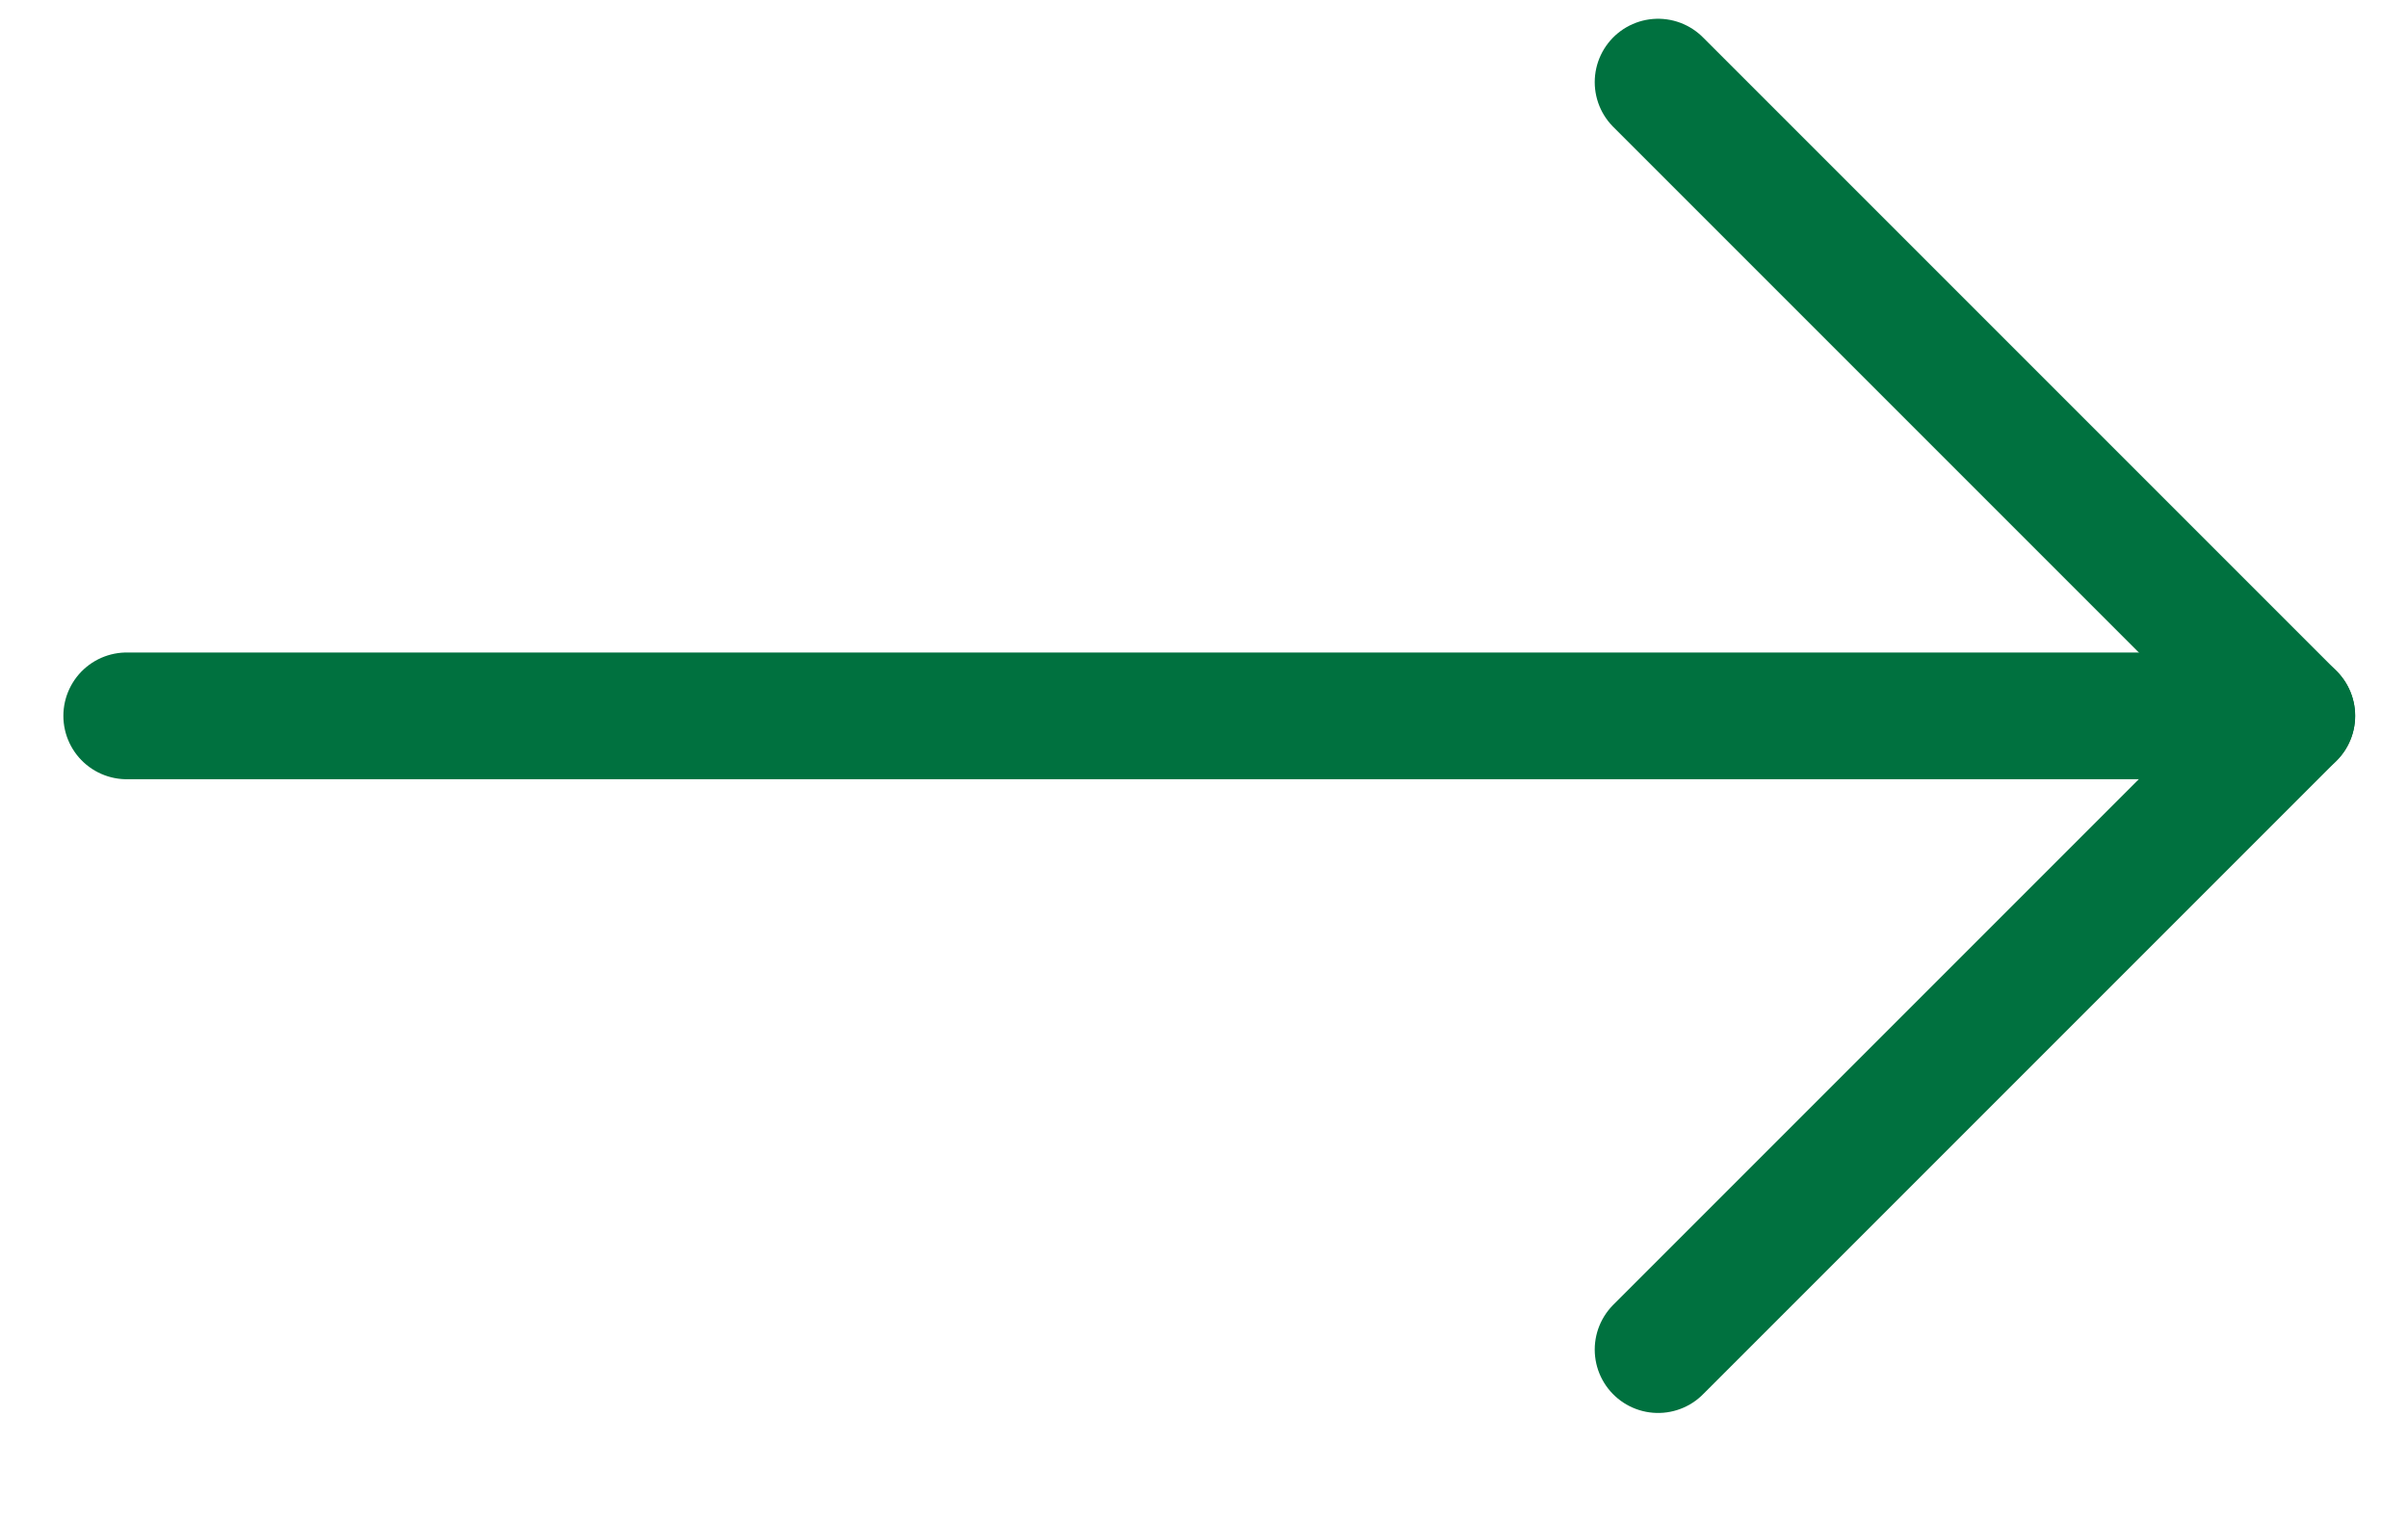 <svg width="19" height="12" viewBox="0 0 19 12" fill="none" xmlns="http://www.w3.org/2000/svg">
<path d="M13.083 10.648L18.083 5.648L13.083 0.648" stroke="#00713F" stroke-linecap="round" stroke-linejoin="round"/>
<path d="M18.083 5.648H1" stroke="#00713F" stroke-linecap="round"/>
</svg>
